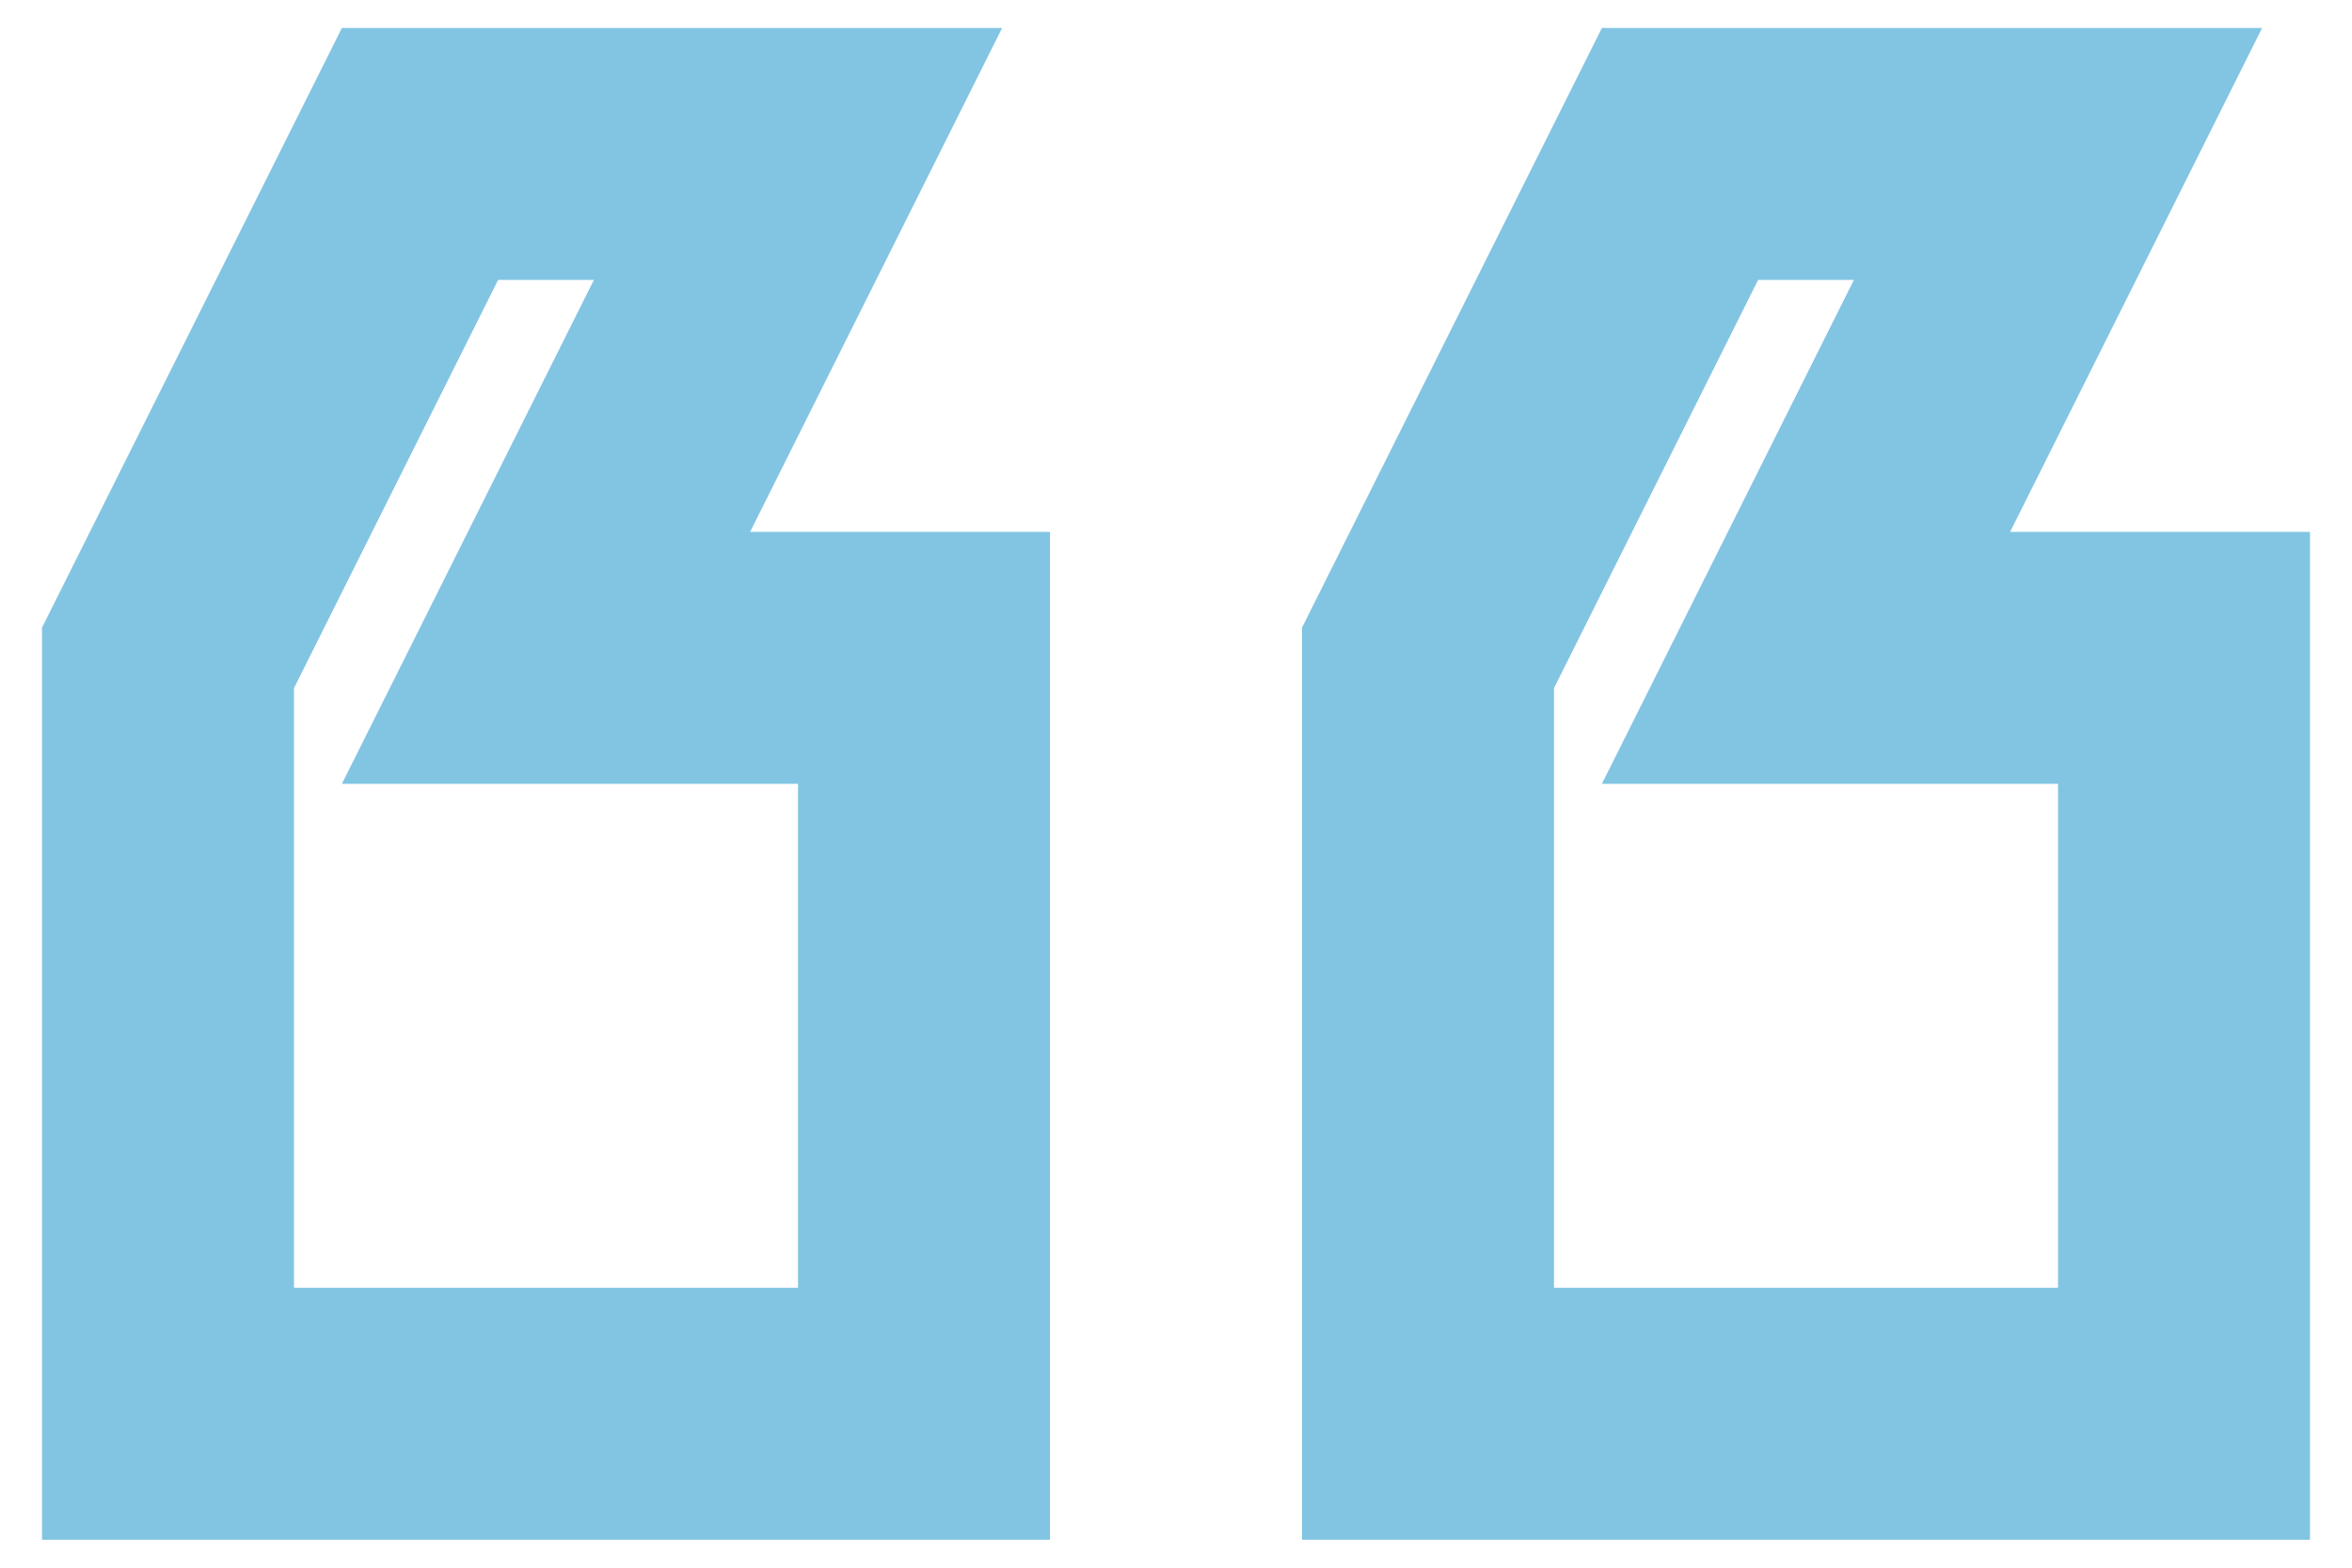 <svg width="42" height="28" fill="none" xmlns="http://www.w3.org/2000/svg"><path d="M6.105.5h11.79l-4.5 9h5.355v18h-18V11.21L6.105.5zm4.5 4.5h-1.71L5.25 12.29V23h9v-9H6.105l4.5-9zm18-4.5h11.79l-4.5 9h5.355v18h-18V11.21L28.605.5zm4.5 4.5h-1.71l-3.645 7.29V23h9v-9h-8.145l4.5-9z" fill="#82C5E3"/></svg>